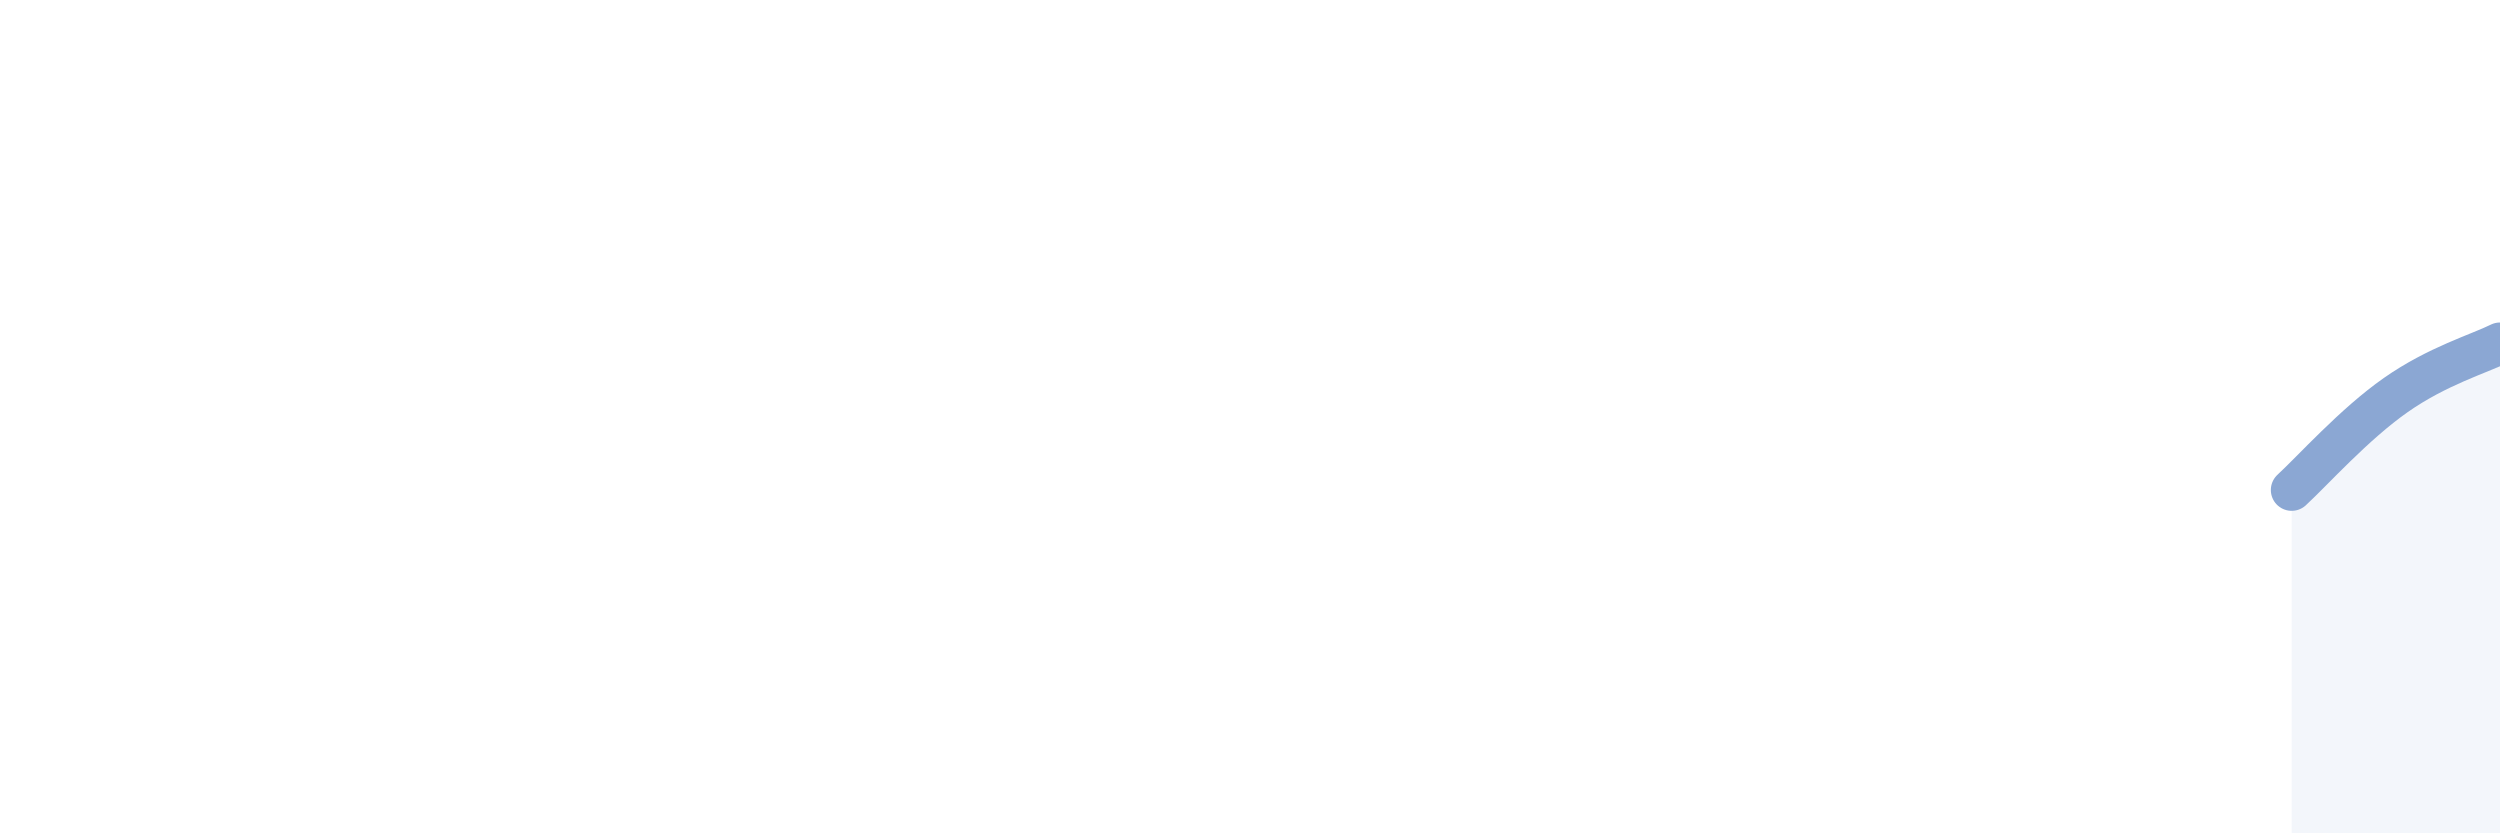 
    <svg width="60" height="20" viewBox="0 0 60 20" xmlns="http://www.w3.org/2000/svg">
      <path
        d="M 55,11.76 C 55.5,11.3 56.5,10.18 57.5,9.48 C 58.5,8.78 59.5,8.49 60,8.24L60 20L55 20Z"
        fill="#8ba7d3"
        opacity="0.1"
        stroke-linecap="round"
        stroke-linejoin="round"
      />
      <path
        d="M 55,11.76 C 55.5,11.3 56.5,10.18 57.5,9.48 C 58.5,8.78 59.5,8.49 60,8.24"
        stroke="#8ba7d3"
        stroke-width="1"
        fill="none"
        stroke-linecap="round"
        stroke-linejoin="round"
      />
    </svg>
  